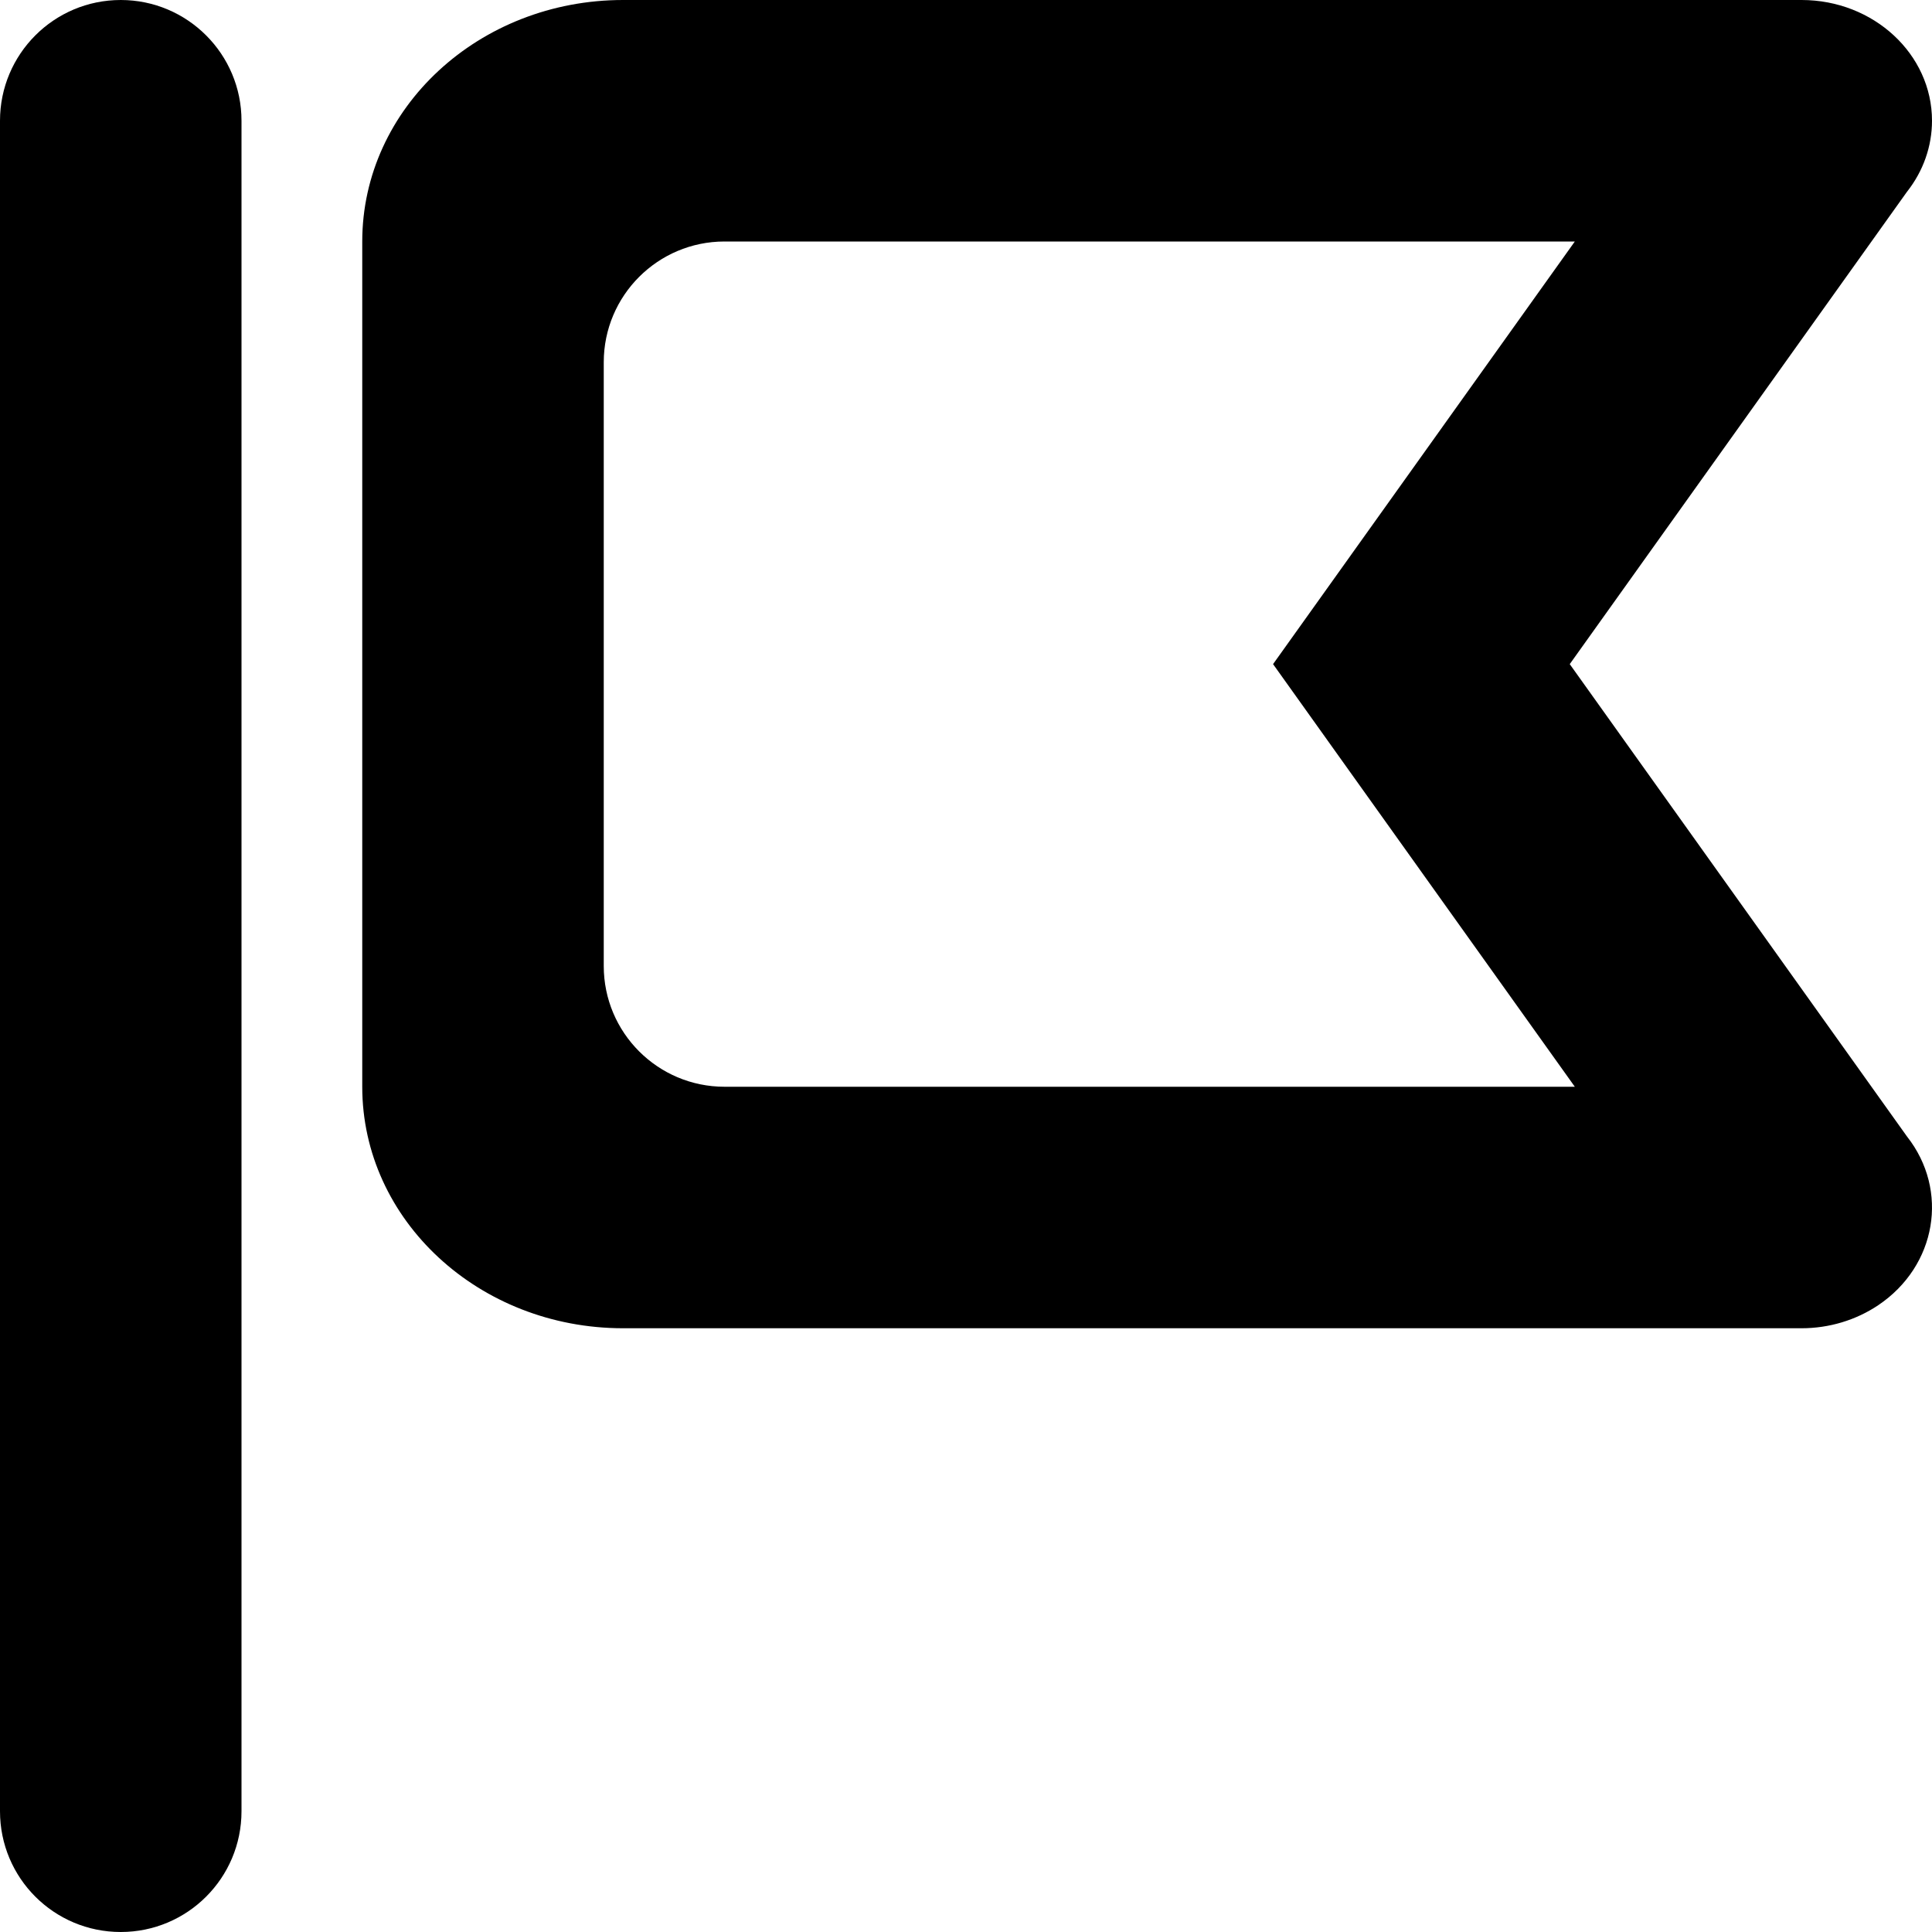 <svg width="16" height="16" viewBox="0 0 16 16" fill="none" xmlns="http://www.w3.org/2000/svg">
<path d="M0 15C0 15.553 0.447 16 1 16C1.552 16 2 15.553 2 15V1C2 0.448 1.552 0 1 0C0.447 0 0 0.448 0 1V15Z" fill="black"/>
<path fill-rule="evenodd" clip-rule="evenodd" d="M15.793 1.588C15.928 1.417 16 1.211 16 1C16 0.448 15.516 0 14.92 0H5.16C3.967 0 3 0.895 3 2V9C3 10.105 3.967 11 5.16 11H14.92C15.148 11 15.37 10.933 15.555 10.809C16.038 10.484 16.144 9.858 15.793 9.412L13 5.5L15.793 1.588ZM10.543 5.5L13.042 2H6C5.448 2 5 2.448 5 3L5 8C5 8.552 5.448 9 6 9H13.042L10.543 5.5Z" fill="black"/>
</svg>
